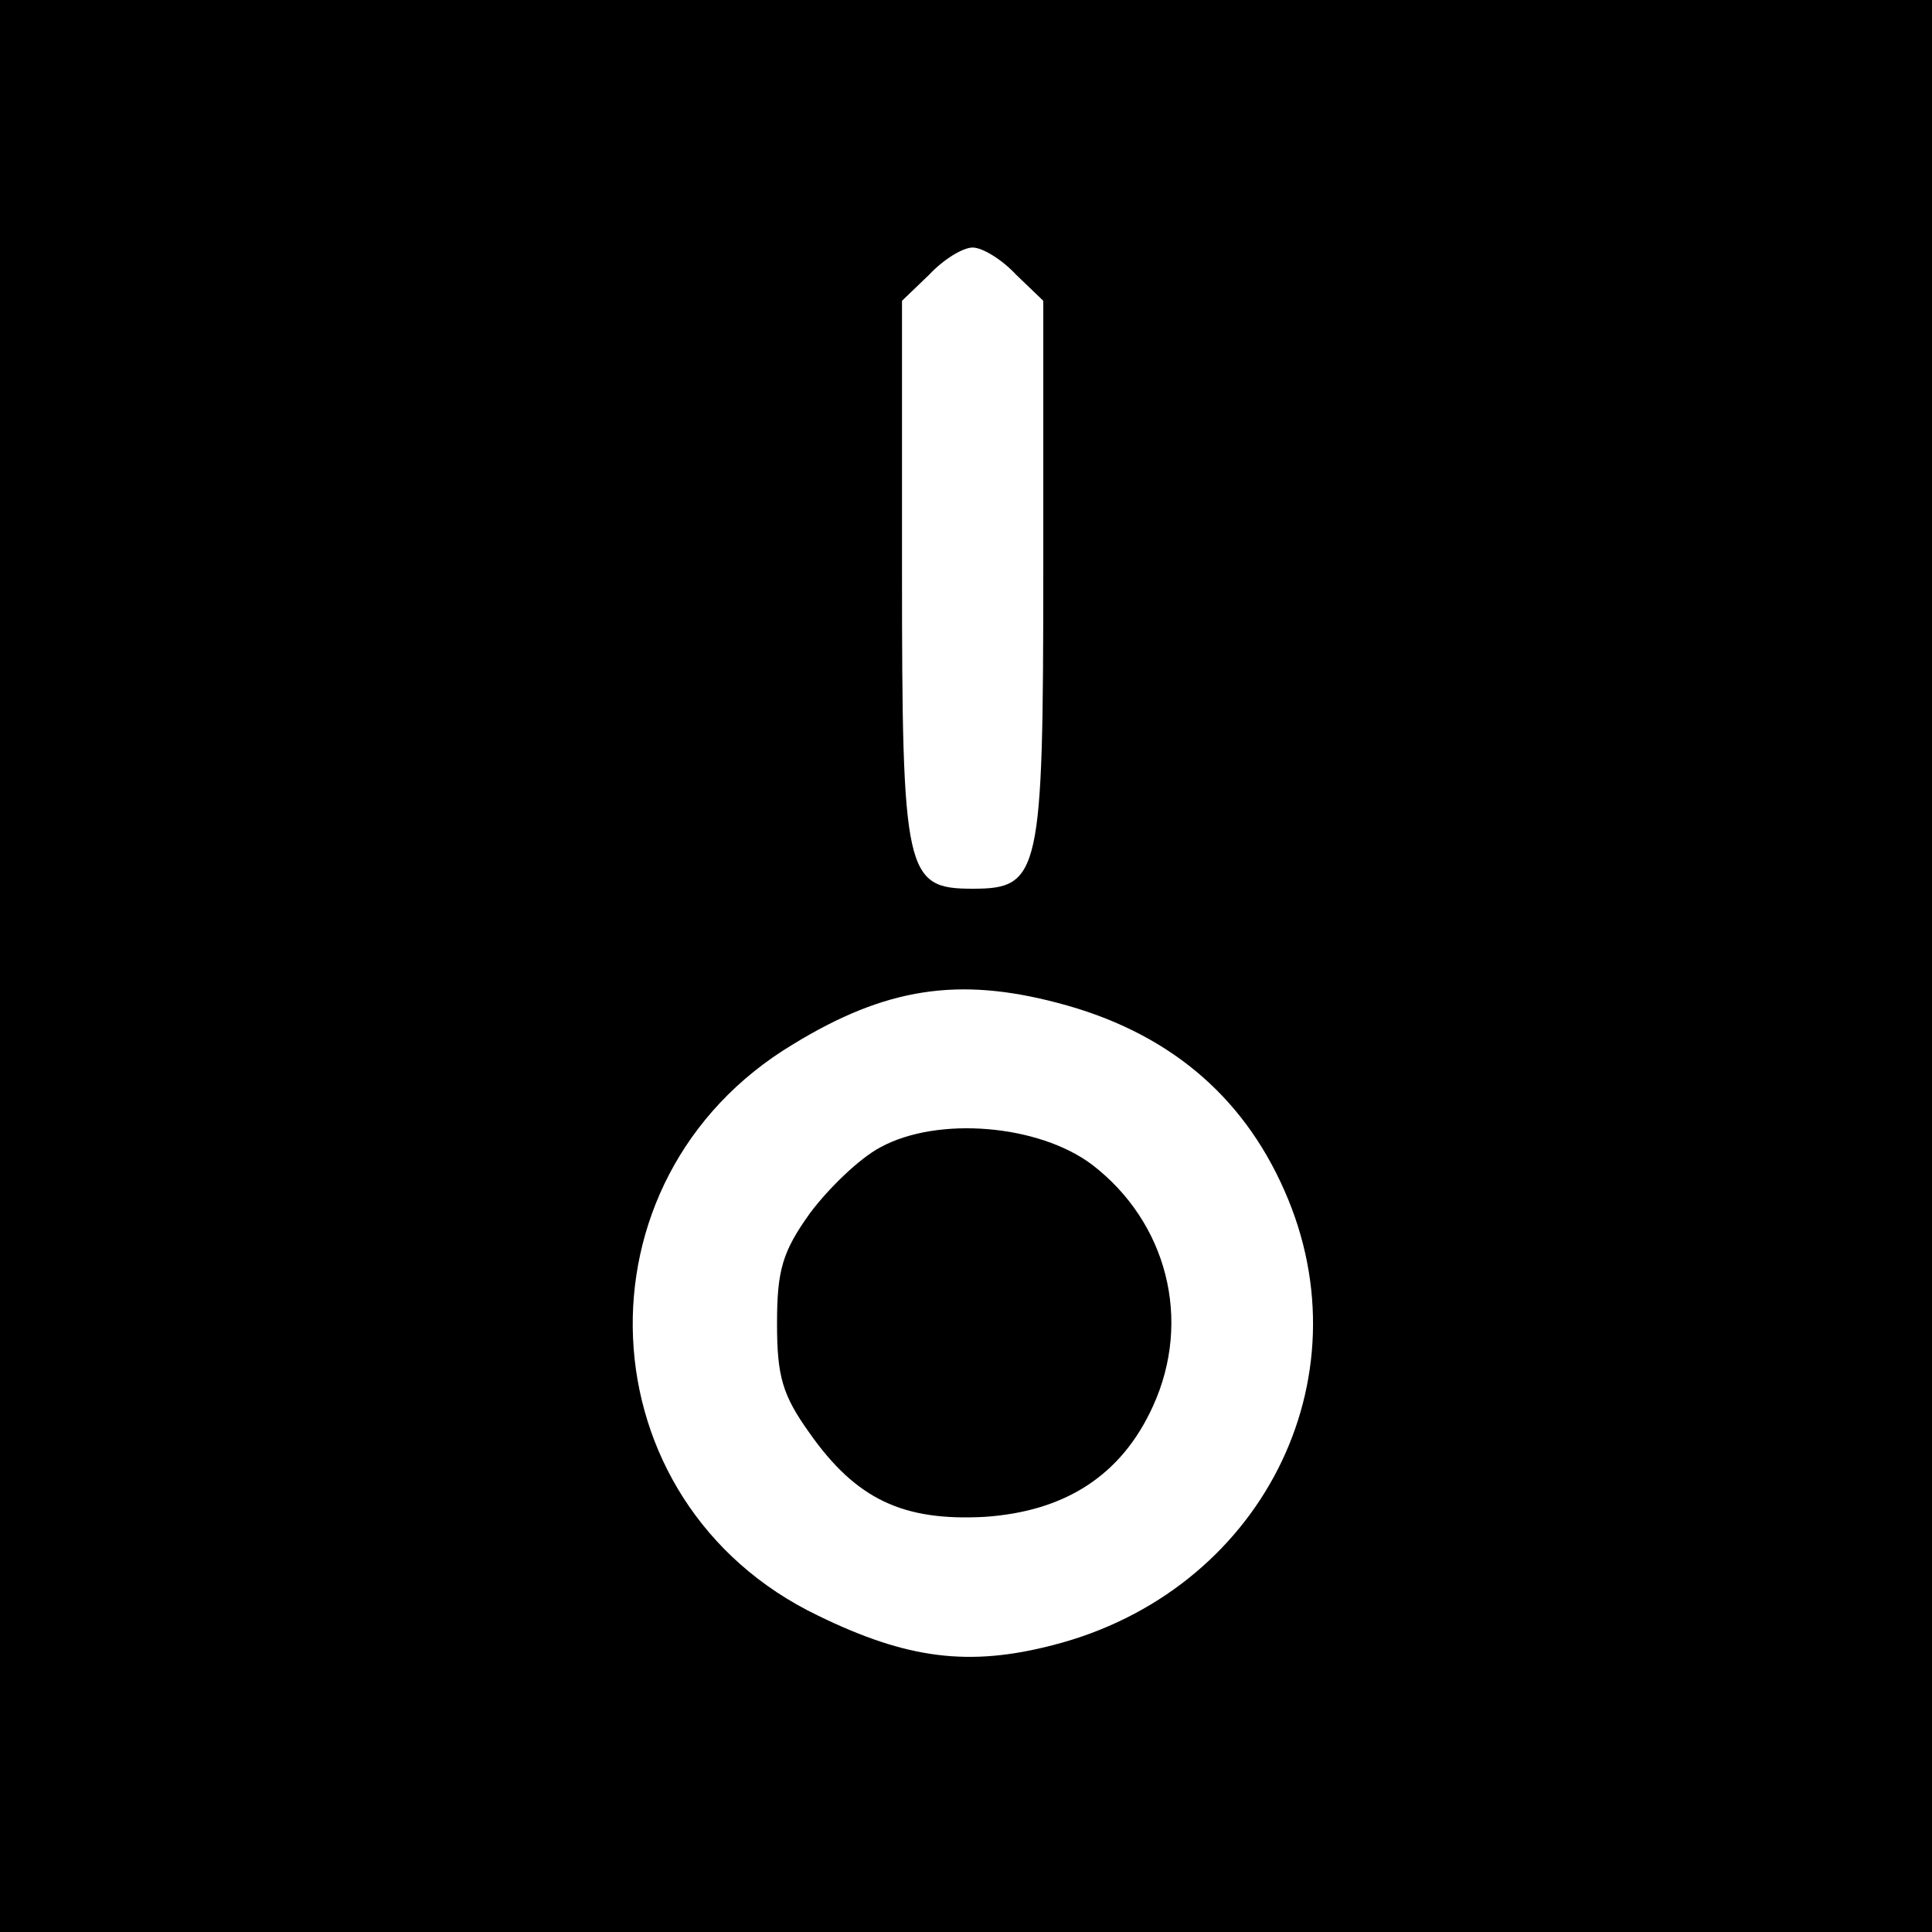 <?xml version="1.0" standalone="no"?>
<!DOCTYPE svg PUBLIC "-//W3C//DTD SVG 20010904//EN"
 "http://www.w3.org/TR/2001/REC-SVG-20010904/DTD/svg10.dtd">
<svg version="1.0" xmlns="http://www.w3.org/2000/svg"
 width="16pt" height="16pt" viewBox="0 0 16 16"
 preserveAspectRatio="xMidYMid meet">
<g transform="translate(0,16) scale(0.009,-0.009)"
fill="#000000" stroke="none">
<path d="M0 900 l0 -900 900 0 900 0 0 900 0 900 -900 0 -900 0 0 -900z m935
625 l25 -24 0 -248 c0 -280 -3 -293 -65 -293 -62 0 -65 13 -65 293 l0 248 25
24 c13 14 31 25 40 25 9 0 27 -11 40 -25z m38 -670 c100 -26 170 -84 209 -173
77 -174 -22 -369 -213 -418 -77 -20 -134 -13 -216 27 -217 104 -230 402 -23
526 85 52 152 62 243 38z"/>
<path d="M810 722 c-19 -10 -48 -38 -65 -61 -25 -35 -30 -52 -30 -101 0 -49 5
-66 30 -101 43 -61 86 -81 161 -77 74 5 126 38 155 102 36 79 13 169 -56 222
-49 37 -142 45 -195 16z"/>
</g>
</svg>
